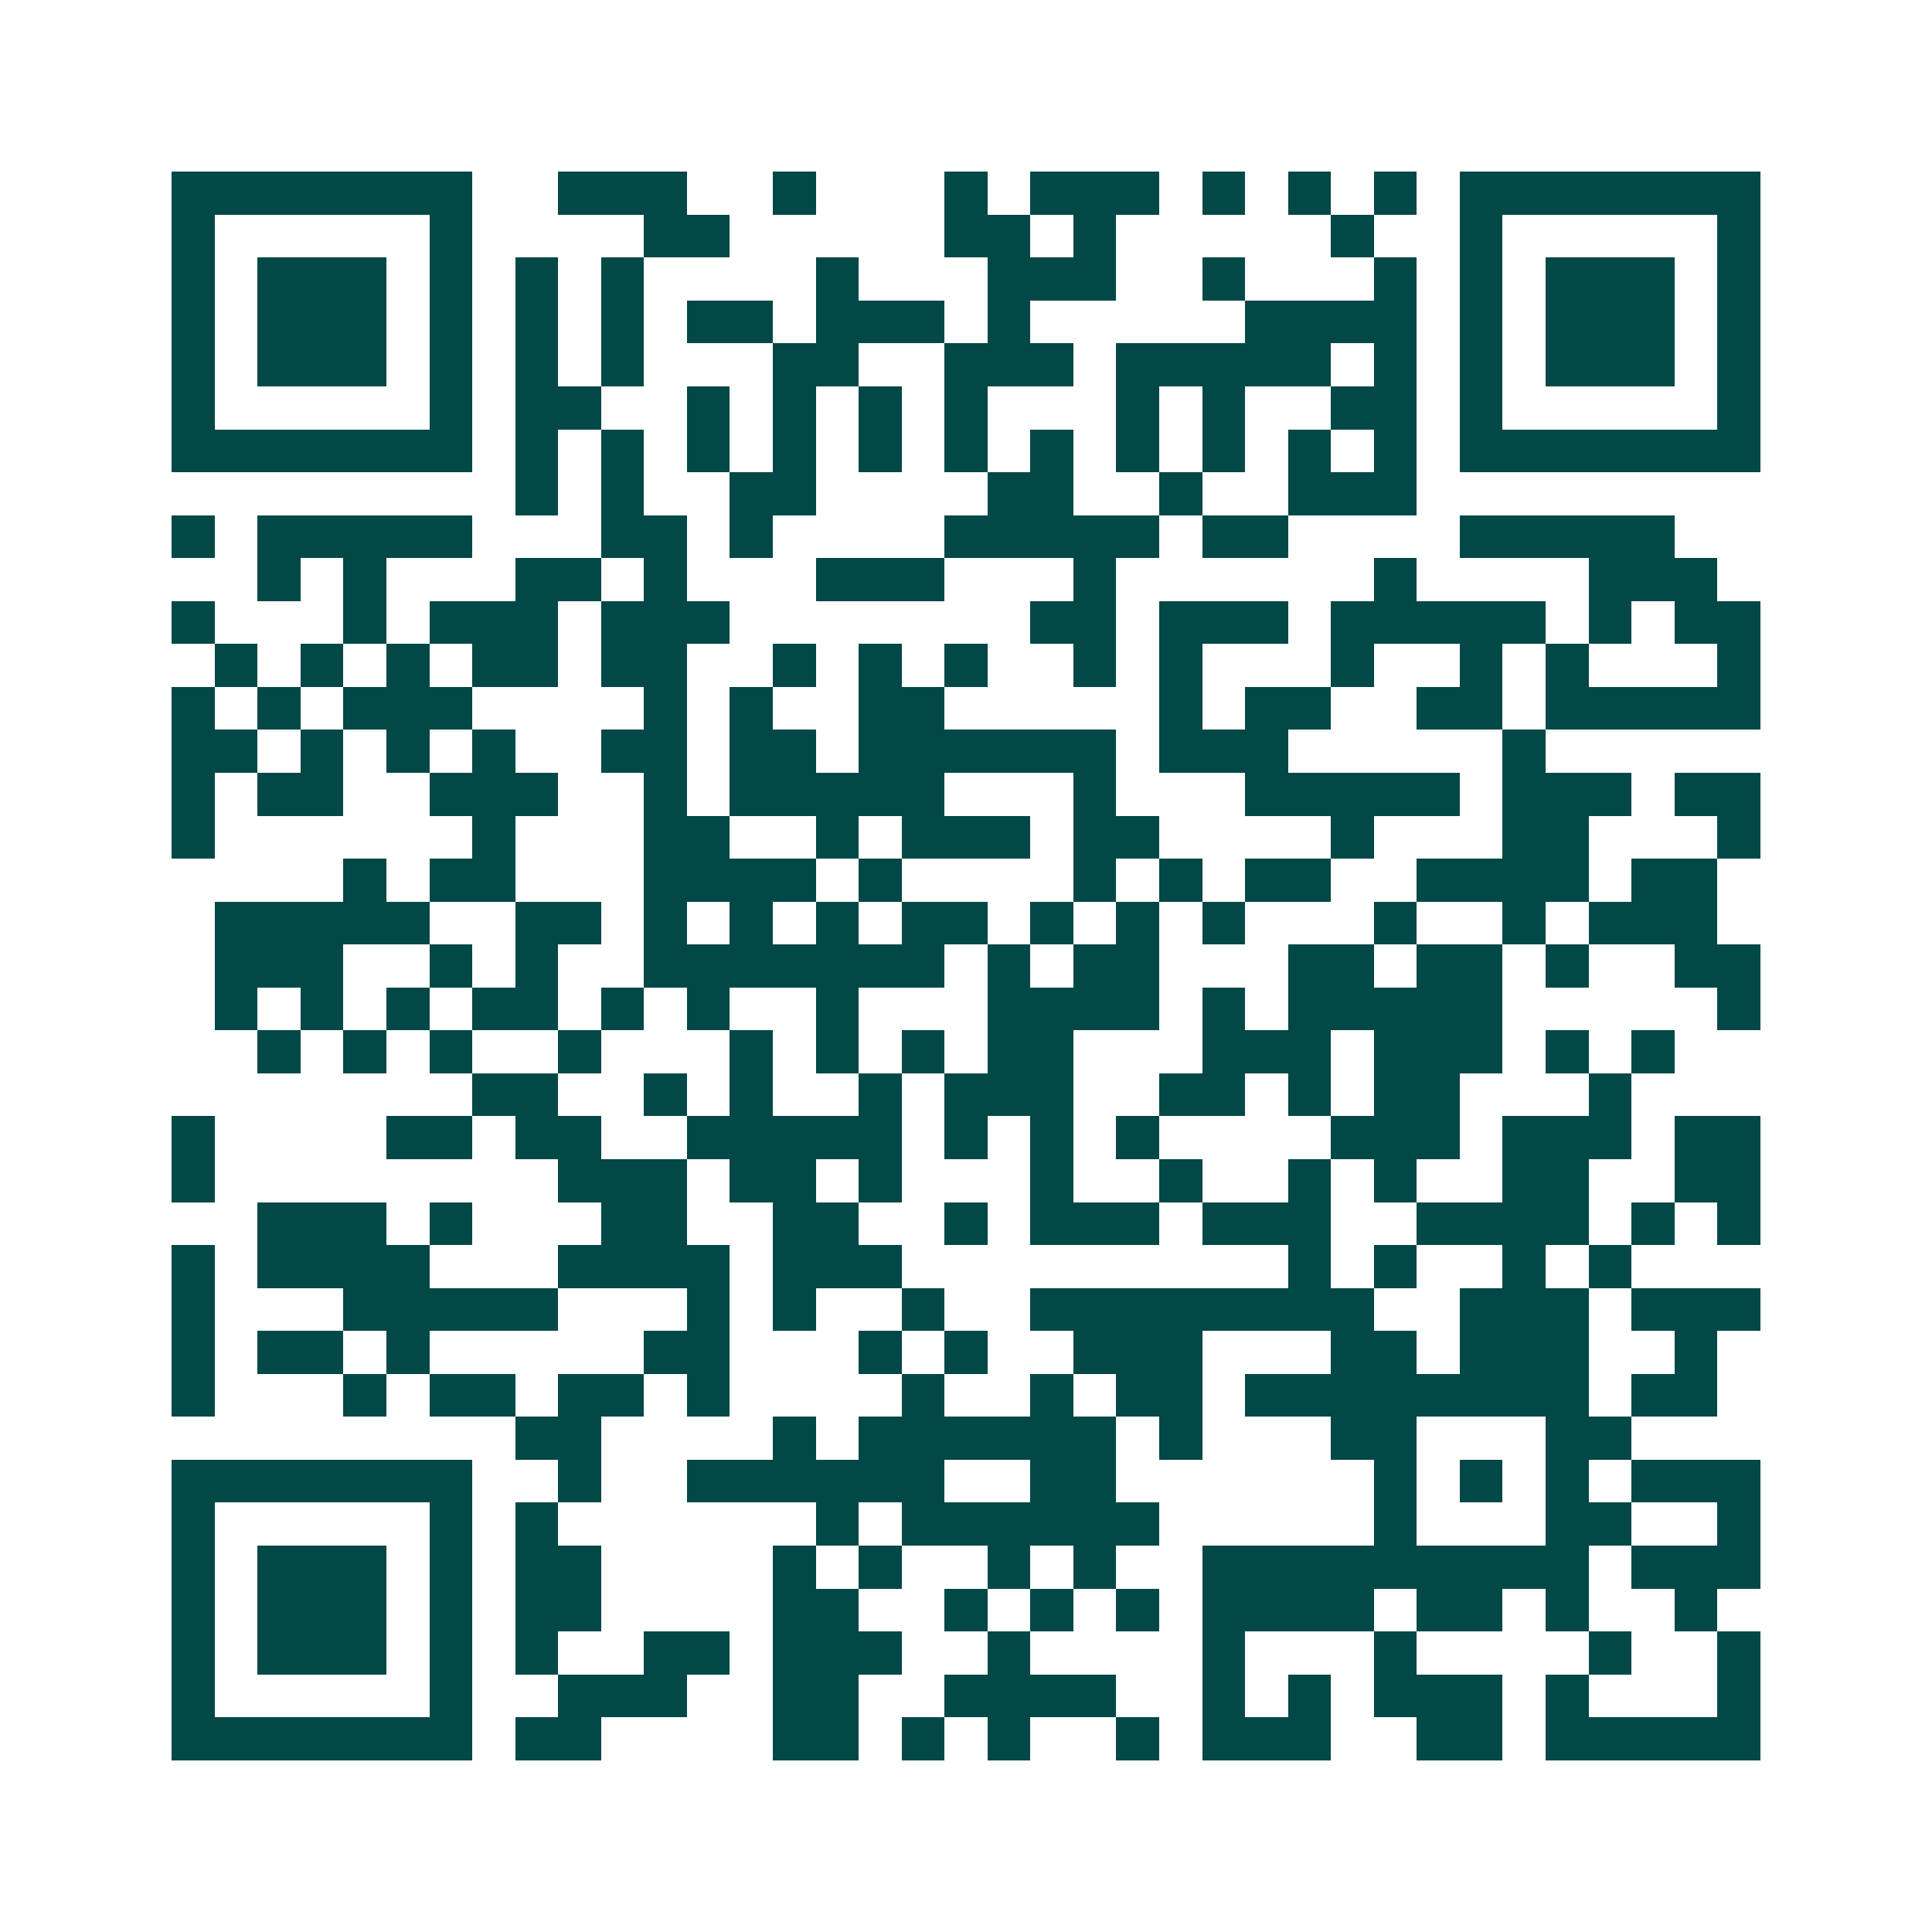 <svg xmlns="http://www.w3.org/2000/svg" width="200" height="200" viewBox="0 0 45 45" shape-rendering="crispEdges"><path fill="#ffffff" d="M0 0h45v45H0z"/><path stroke="#014847" d="M4 4.5h7m2 0h3m2 0h1m3 0h1m1 0h3m1 0h1m1 0h1m1 0h1m1 0h7M4 5.5h1m5 0h1m4 0h2m5 0h2m1 0h1m5 0h1m2 0h1m5 0h1M4 6.5h1m1 0h3m1 0h1m1 0h1m1 0h1m4 0h1m3 0h3m2 0h1m3 0h1m1 0h1m1 0h3m1 0h1M4 7.5h1m1 0h3m1 0h1m1 0h1m1 0h1m1 0h2m1 0h3m1 0h1m5 0h4m1 0h1m1 0h3m1 0h1M4 8.5h1m1 0h3m1 0h1m1 0h1m1 0h1m3 0h2m2 0h3m1 0h5m1 0h1m1 0h1m1 0h3m1 0h1M4 9.5h1m5 0h1m1 0h2m2 0h1m1 0h1m1 0h1m1 0h1m3 0h1m1 0h1m2 0h2m1 0h1m5 0h1M4 10.5h7m1 0h1m1 0h1m1 0h1m1 0h1m1 0h1m1 0h1m1 0h1m1 0h1m1 0h1m1 0h1m1 0h1m1 0h7M12 11.5h1m1 0h1m2 0h2m4 0h2m2 0h1m2 0h3M4 12.5h1m1 0h5m3 0h2m1 0h1m4 0h5m1 0h2m4 0h5M6 13.5h1m1 0h1m3 0h2m1 0h1m3 0h3m3 0h1m6 0h1m4 0h3M4 14.5h1m3 0h1m1 0h3m1 0h3m7 0h2m1 0h3m1 0h5m1 0h1m1 0h2M5 15.5h1m1 0h1m1 0h1m1 0h2m1 0h2m2 0h1m1 0h1m1 0h1m2 0h1m1 0h1m3 0h1m2 0h1m1 0h1m3 0h1M4 16.5h1m1 0h1m1 0h3m4 0h1m1 0h1m2 0h2m5 0h1m1 0h2m2 0h2m1 0h5M4 17.5h2m1 0h1m1 0h1m1 0h1m2 0h2m1 0h2m1 0h6m1 0h3m5 0h1M4 18.5h1m1 0h2m2 0h3m2 0h1m1 0h5m3 0h1m3 0h5m1 0h3m1 0h2M4 19.5h1m6 0h1m3 0h2m2 0h1m1 0h3m1 0h2m4 0h1m3 0h2m3 0h1M8 20.5h1m1 0h2m3 0h4m1 0h1m4 0h1m1 0h1m1 0h2m2 0h4m1 0h2M5 21.5h5m2 0h2m1 0h1m1 0h1m1 0h1m1 0h2m1 0h1m1 0h1m1 0h1m3 0h1m2 0h1m1 0h3M5 22.5h3m2 0h1m1 0h1m2 0h7m1 0h1m1 0h2m3 0h2m1 0h2m1 0h1m2 0h2M5 23.5h1m1 0h1m1 0h1m1 0h2m1 0h1m1 0h1m2 0h1m3 0h4m1 0h1m1 0h5m5 0h1M6 24.5h1m1 0h1m1 0h1m2 0h1m3 0h1m1 0h1m1 0h1m1 0h2m3 0h3m1 0h3m1 0h1m1 0h1M11 25.5h2m2 0h1m1 0h1m2 0h1m1 0h3m2 0h2m1 0h1m1 0h2m3 0h1M4 26.5h1m4 0h2m1 0h2m2 0h5m1 0h1m1 0h1m1 0h1m4 0h3m1 0h3m1 0h2M4 27.5h1m8 0h3m1 0h2m1 0h1m3 0h1m2 0h1m2 0h1m1 0h1m2 0h2m2 0h2M6 28.5h3m1 0h1m3 0h2m2 0h2m2 0h1m1 0h3m1 0h3m2 0h4m1 0h1m1 0h1M4 29.5h1m1 0h4m3 0h4m1 0h3m9 0h1m1 0h1m2 0h1m1 0h1M4 30.5h1m3 0h5m3 0h1m1 0h1m2 0h1m2 0h8m2 0h3m1 0h3M4 31.5h1m1 0h2m1 0h1m5 0h2m3 0h1m1 0h1m2 0h3m3 0h2m1 0h3m2 0h1M4 32.5h1m3 0h1m1 0h2m1 0h2m1 0h1m4 0h1m2 0h1m1 0h2m1 0h8m1 0h2M12 33.5h2m4 0h1m1 0h6m1 0h1m3 0h2m3 0h2M4 34.5h7m2 0h1m2 0h6m2 0h2m6 0h1m1 0h1m1 0h1m1 0h3M4 35.5h1m5 0h1m1 0h1m6 0h1m1 0h6m5 0h1m3 0h2m2 0h1M4 36.5h1m1 0h3m1 0h1m1 0h2m4 0h1m1 0h1m2 0h1m1 0h1m2 0h9m1 0h3M4 37.5h1m1 0h3m1 0h1m1 0h2m4 0h2m2 0h1m1 0h1m1 0h1m1 0h4m1 0h2m1 0h1m2 0h1M4 38.5h1m1 0h3m1 0h1m1 0h1m2 0h2m1 0h3m2 0h1m4 0h1m3 0h1m4 0h1m2 0h1M4 39.5h1m5 0h1m2 0h3m2 0h2m2 0h4m2 0h1m1 0h1m1 0h3m1 0h1m3 0h1M4 40.5h7m1 0h2m4 0h2m1 0h1m1 0h1m2 0h1m1 0h3m2 0h2m1 0h5"/></svg>
